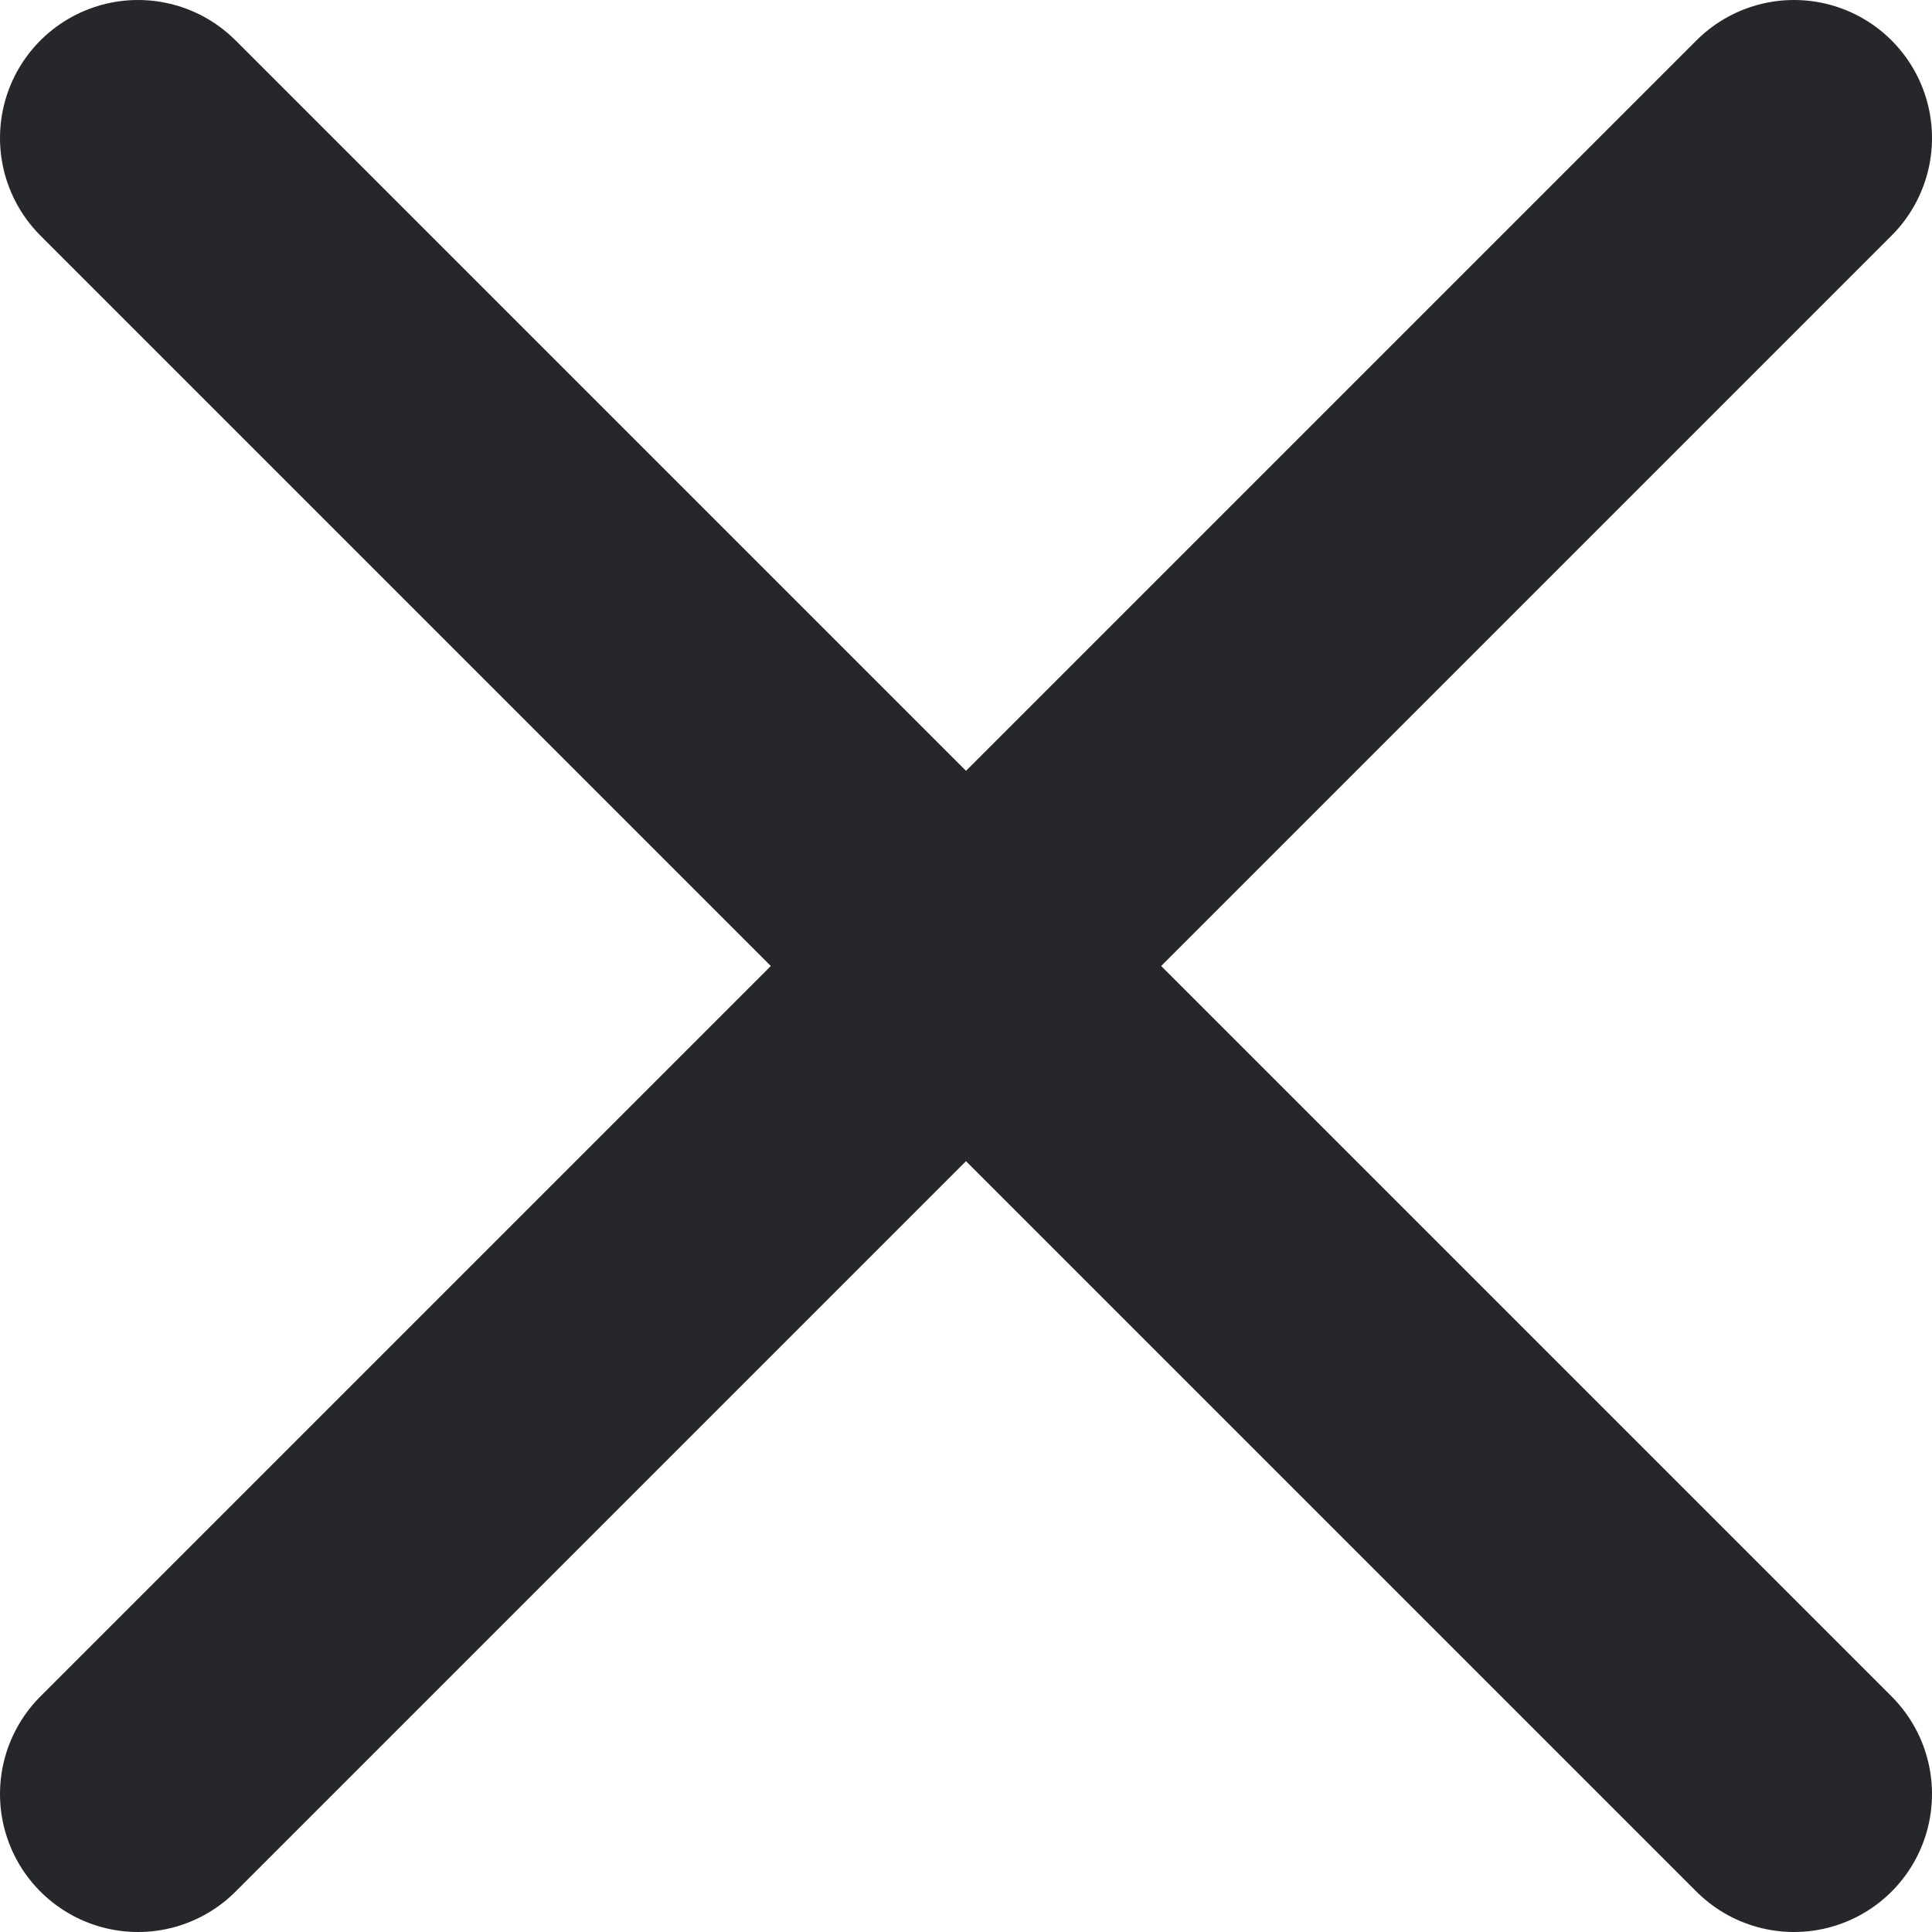 <svg width="14" height="14" viewBox="0 0 14 14" fill="none" xmlns="http://www.w3.org/2000/svg">
<path d="M13 1L1 13M1 1L13 13" stroke="#26272B" stroke-width="2" stroke-linecap="round" stroke-linejoin="round"/>
</svg>
